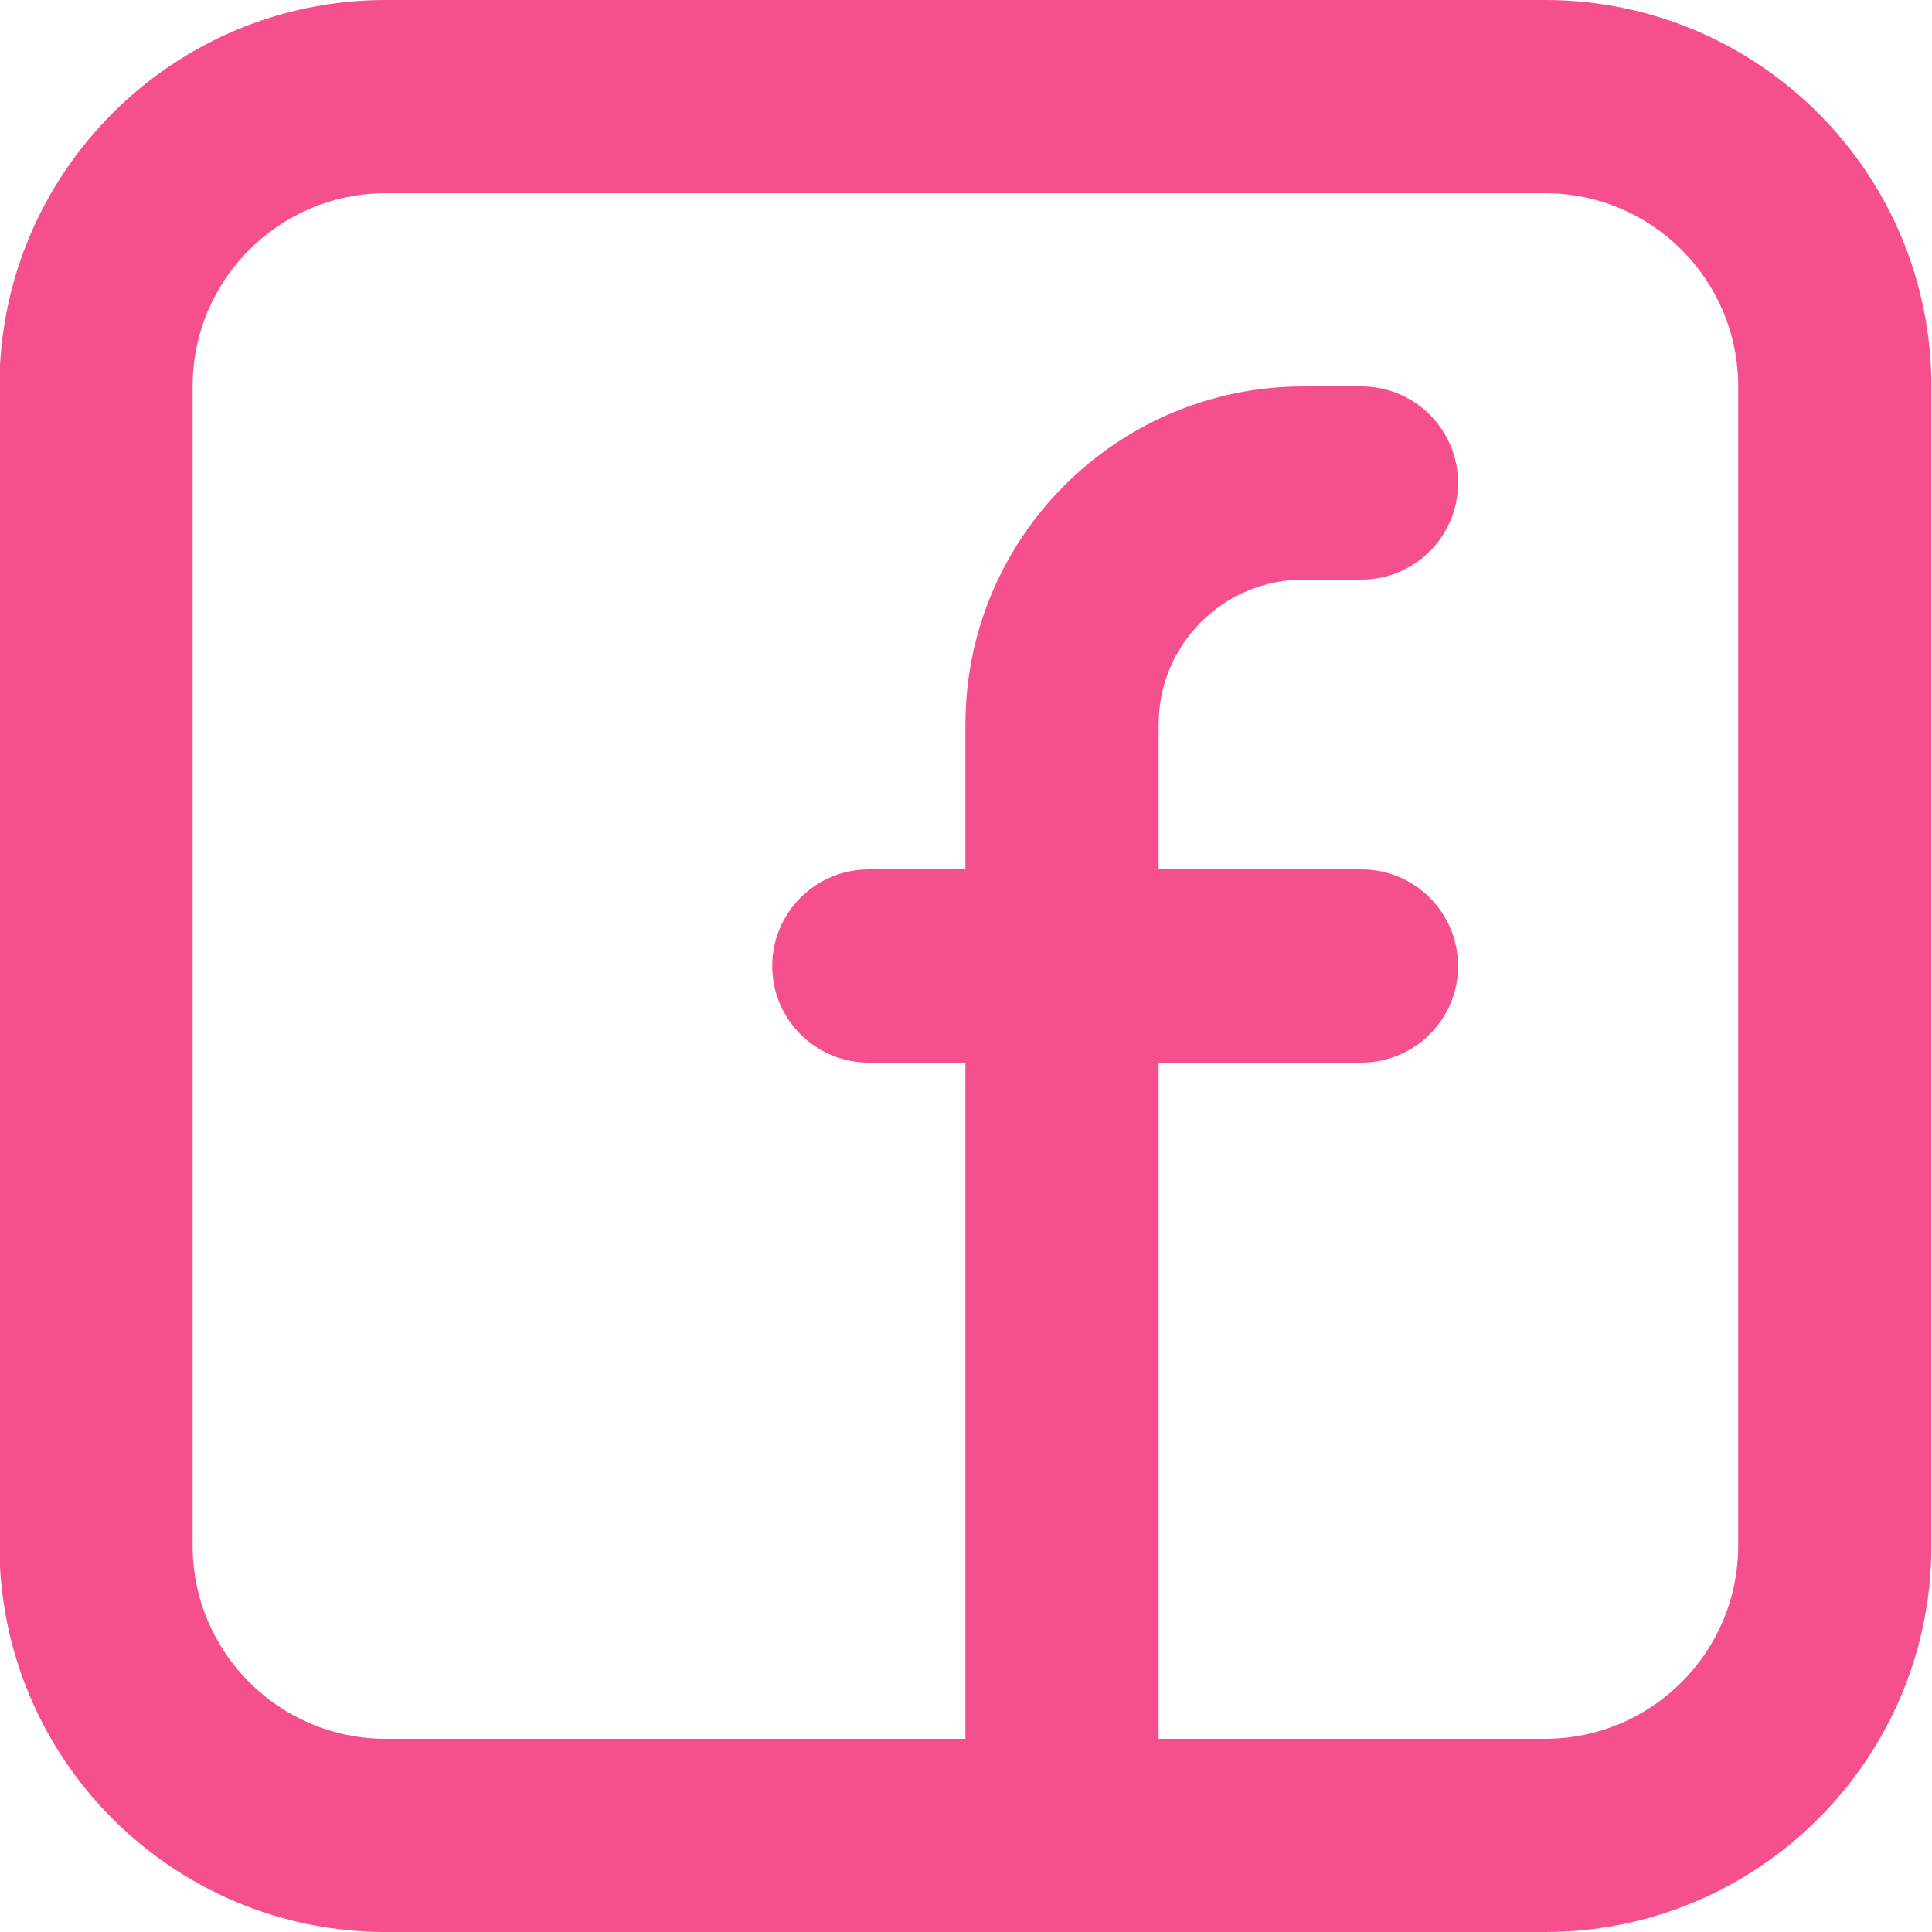 <svg width="23" height="23" viewBox="0 0 23 23" fill="none" xmlns="http://www.w3.org/2000/svg">
<path fill-rule="evenodd" clip-rule="evenodd" d="M-0.007 4.6C-0.007 2.059 2.052 0 4.593 0H18.393C20.933 0 22.993 2.059 22.993 4.6V18.4C22.993 20.94 20.933 23 18.393 23H4.593C2.052 23 -0.007 20.94 -0.007 18.4V4.6ZM4.593 2.3C3.323 2.3 2.293 3.33 2.293 4.6V18.4C2.293 19.67 3.323 20.7 4.593 20.7H11.493V12.65H10.343C9.708 12.65 9.193 12.135 9.193 11.5C9.193 10.865 9.708 10.35 10.343 10.35H11.493V8.625C11.493 6.402 13.295 4.6 15.518 4.6H16.208C16.843 4.6 17.358 5.115 17.358 5.75C17.358 6.385 16.843 6.9 16.208 6.9H15.518C14.565 6.9 13.793 7.672 13.793 8.625V10.35H16.208C16.843 10.35 17.358 10.865 17.358 11.5C17.358 12.135 16.843 12.65 16.208 12.65H13.793V20.7H18.393C19.663 20.7 20.693 19.67 20.693 18.4V4.6C20.693 3.33 19.663 2.3 18.393 2.3H4.593Z" fill="#F54F8E"/>
</svg>
